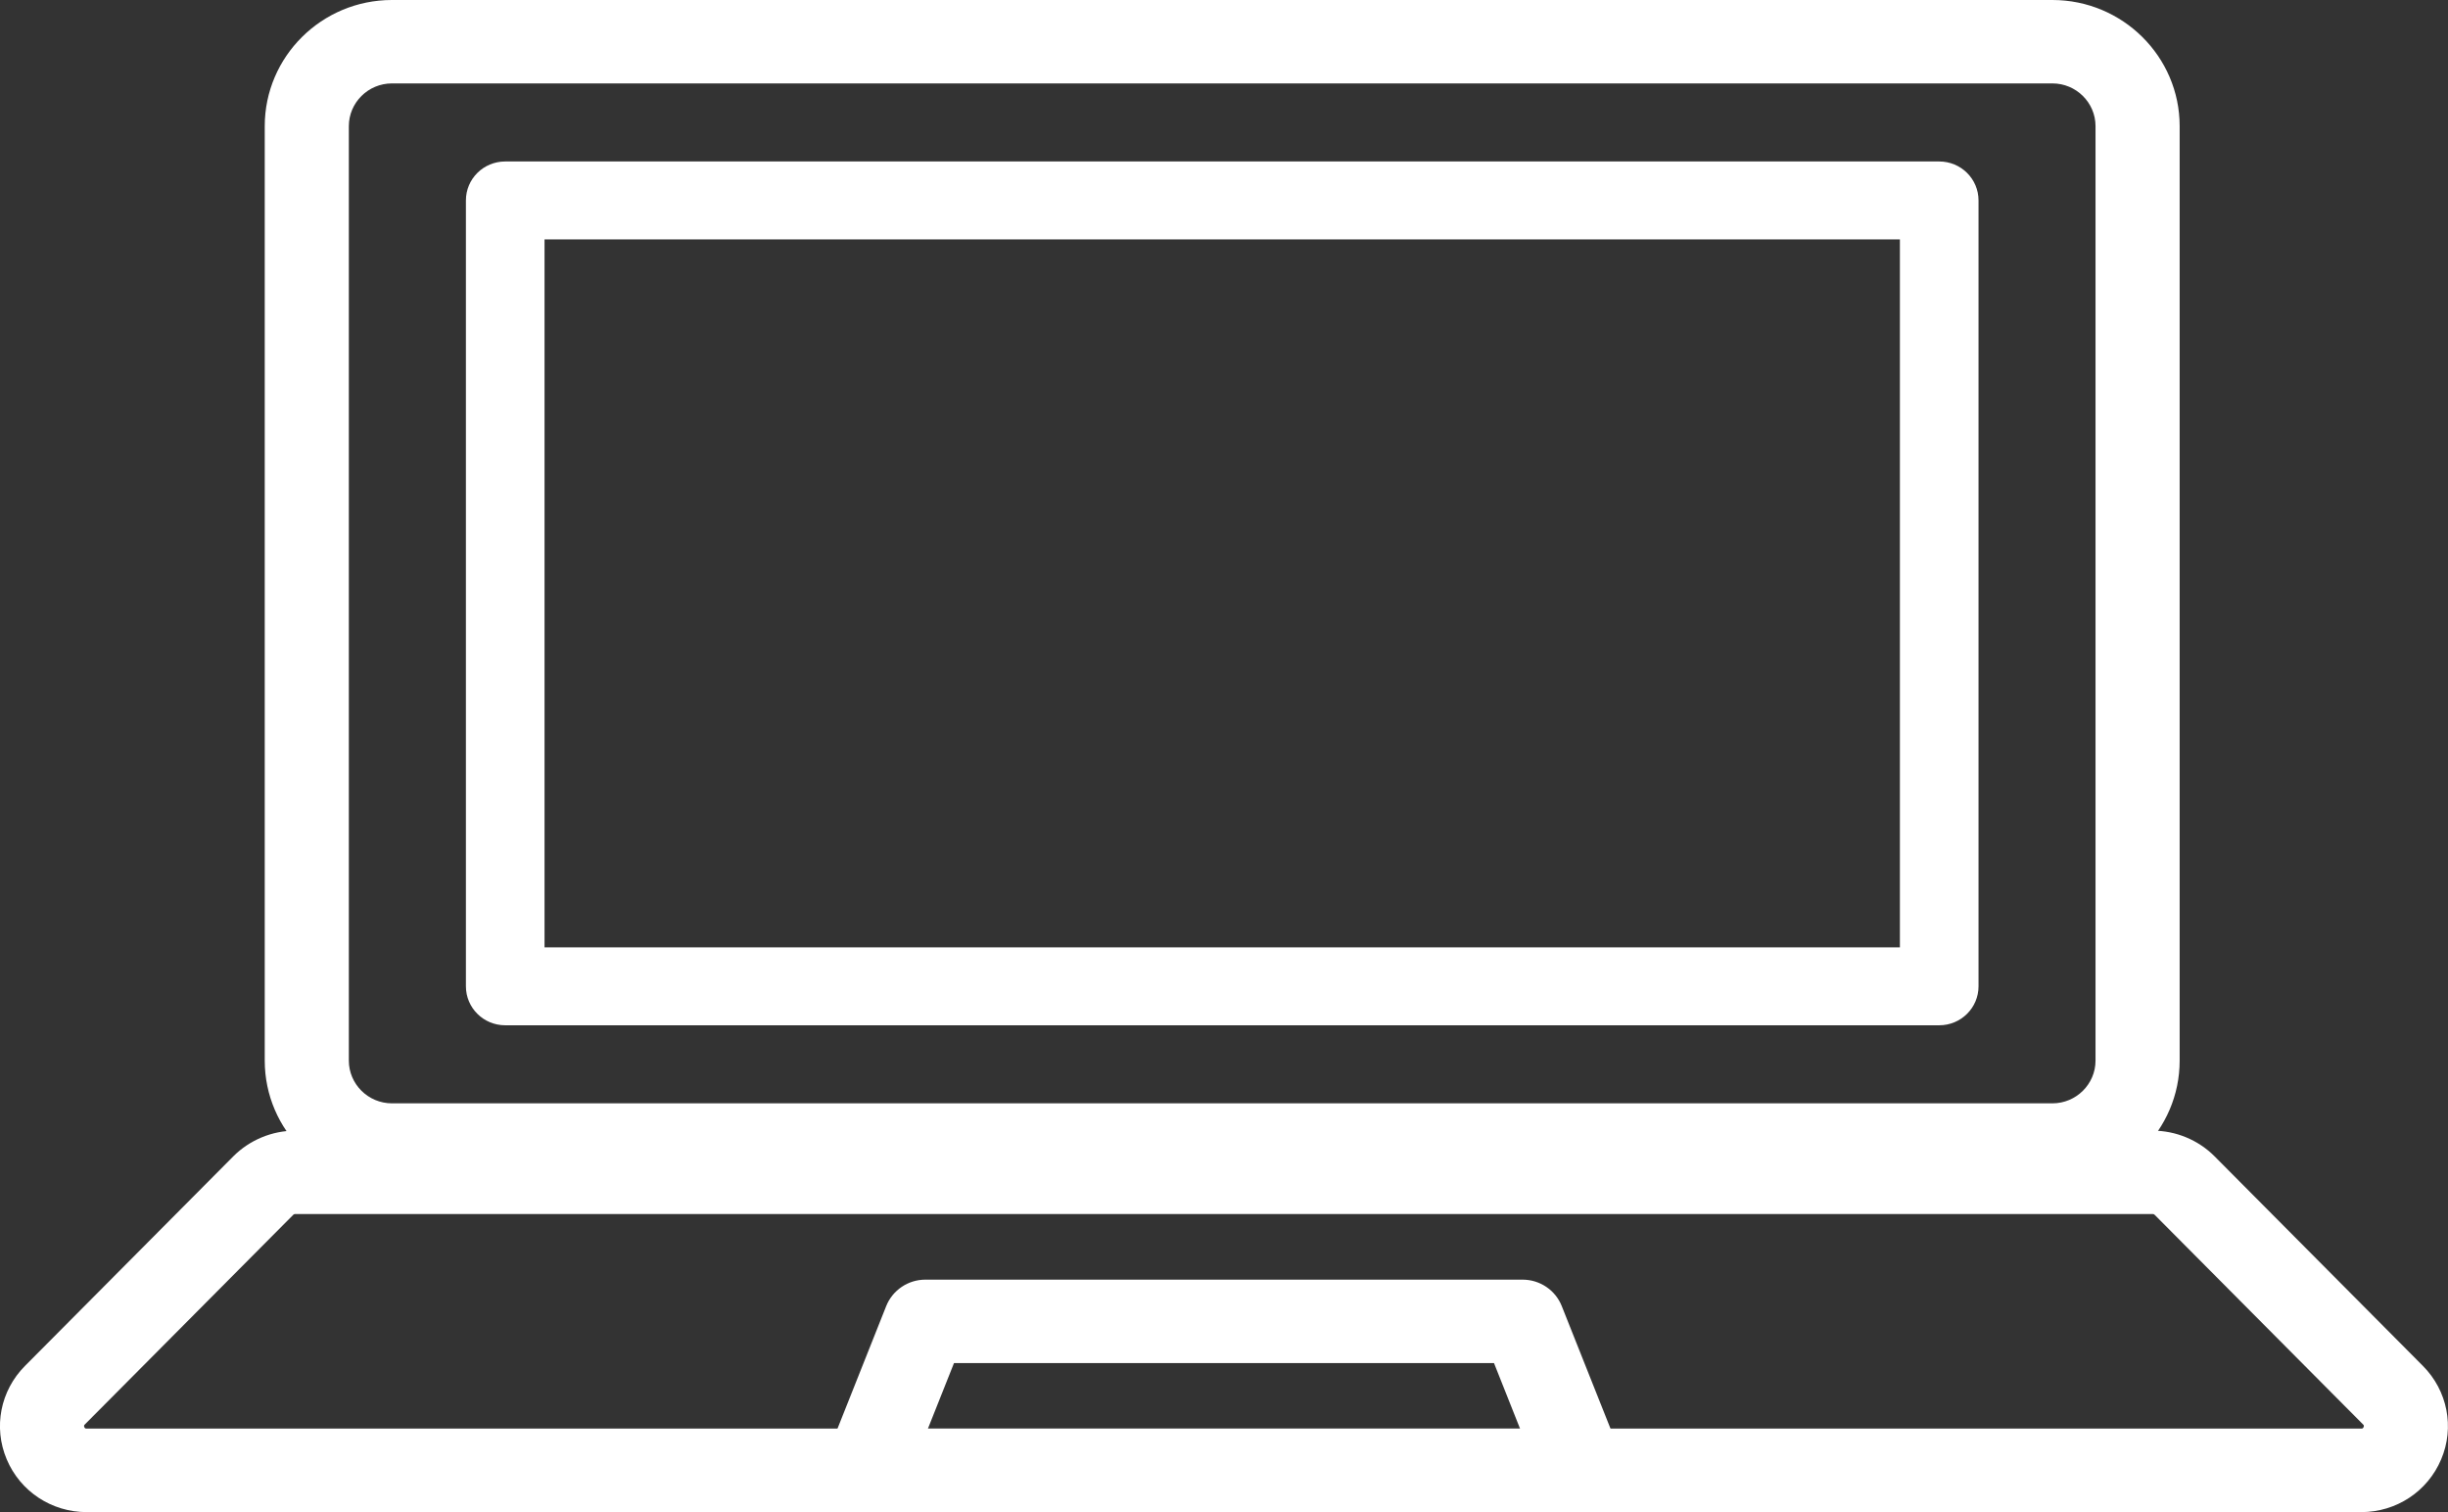 <svg width="68" height="42" viewBox="0 0 68 42" fill="none" xmlns="http://www.w3.org/2000/svg">
<rect x="0" y="0" width="68" height="42" fill="#333333" stroke="none"/>
<g style="mix-blend-mode:overlay" clip-path="url(#clip0_1253_10413)">
<path d="M57.012 32.963H10.887C8.94 32.963 7.354 31.392 7.354 29.459V3.504C7.354 1.573 8.937 0 10.887 0H57.012C58.959 0 60.546 1.571 60.546 3.504V29.459C60.546 31.39 58.962 32.963 57.012 32.963ZM10.887 2.317C10.228 2.317 9.69 2.85 9.69 3.504V29.459C9.69 30.113 10.228 30.646 10.887 30.646H57.012C57.671 30.646 58.209 30.113 58.209 29.459V3.504C58.209 2.85 57.671 2.317 57.012 2.317H10.887Z" fill="white"/>
<path d="M53.867 28.478H14.034C13.43 28.478 12.942 27.994 12.942 27.395V5.567C12.942 4.968 13.43 4.485 14.034 4.485H53.867C54.471 4.485 54.959 4.968 54.959 5.567V27.395C54.959 27.994 54.471 28.478 53.867 28.478ZM15.126 26.313H52.775V6.65H15.126V26.313Z" fill="white"/>
<path d="M65.59 42H2.407C1.433 42 0.563 41.426 0.187 40.535C-0.19 39.644 0.01 38.627 0.693 37.94L6.483 32.116C6.933 31.665 7.558 31.405 8.197 31.405H59.8C60.441 31.405 61.065 31.665 61.514 32.116L67.304 37.94C67.987 38.627 68.187 39.647 67.81 40.535C67.434 41.426 66.564 42 65.59 42ZM8.197 33.72C8.179 33.72 8.161 33.728 8.148 33.74L2.358 39.564C2.339 39.582 2.326 39.598 2.342 39.639C2.36 39.68 2.381 39.68 2.407 39.68H65.59C65.616 39.68 65.637 39.68 65.655 39.639C65.673 39.598 65.658 39.582 65.64 39.564L59.849 33.74C59.837 33.728 59.818 33.72 59.8 33.72H8.197Z" fill="white"/>
<path d="M43.941 42H24.059C23.672 42 23.311 41.81 23.093 41.493C22.875 41.176 22.831 40.772 22.971 40.417L24.617 36.277C24.794 35.834 25.225 35.543 25.705 35.543H42.294C42.775 35.543 43.206 35.834 43.382 36.277L45.029 40.417C45.171 40.775 45.125 41.176 44.907 41.493C44.688 41.81 44.328 42 43.941 42ZM25.775 39.683H42.224L41.5 37.86H26.5L25.775 39.683Z" fill="white"/>
</g>
<defs>
<clipPath id="clip0_1253_10413">
<rect width="68" height="42" fill="white"/>
</clipPath>
</defs>
</svg>

